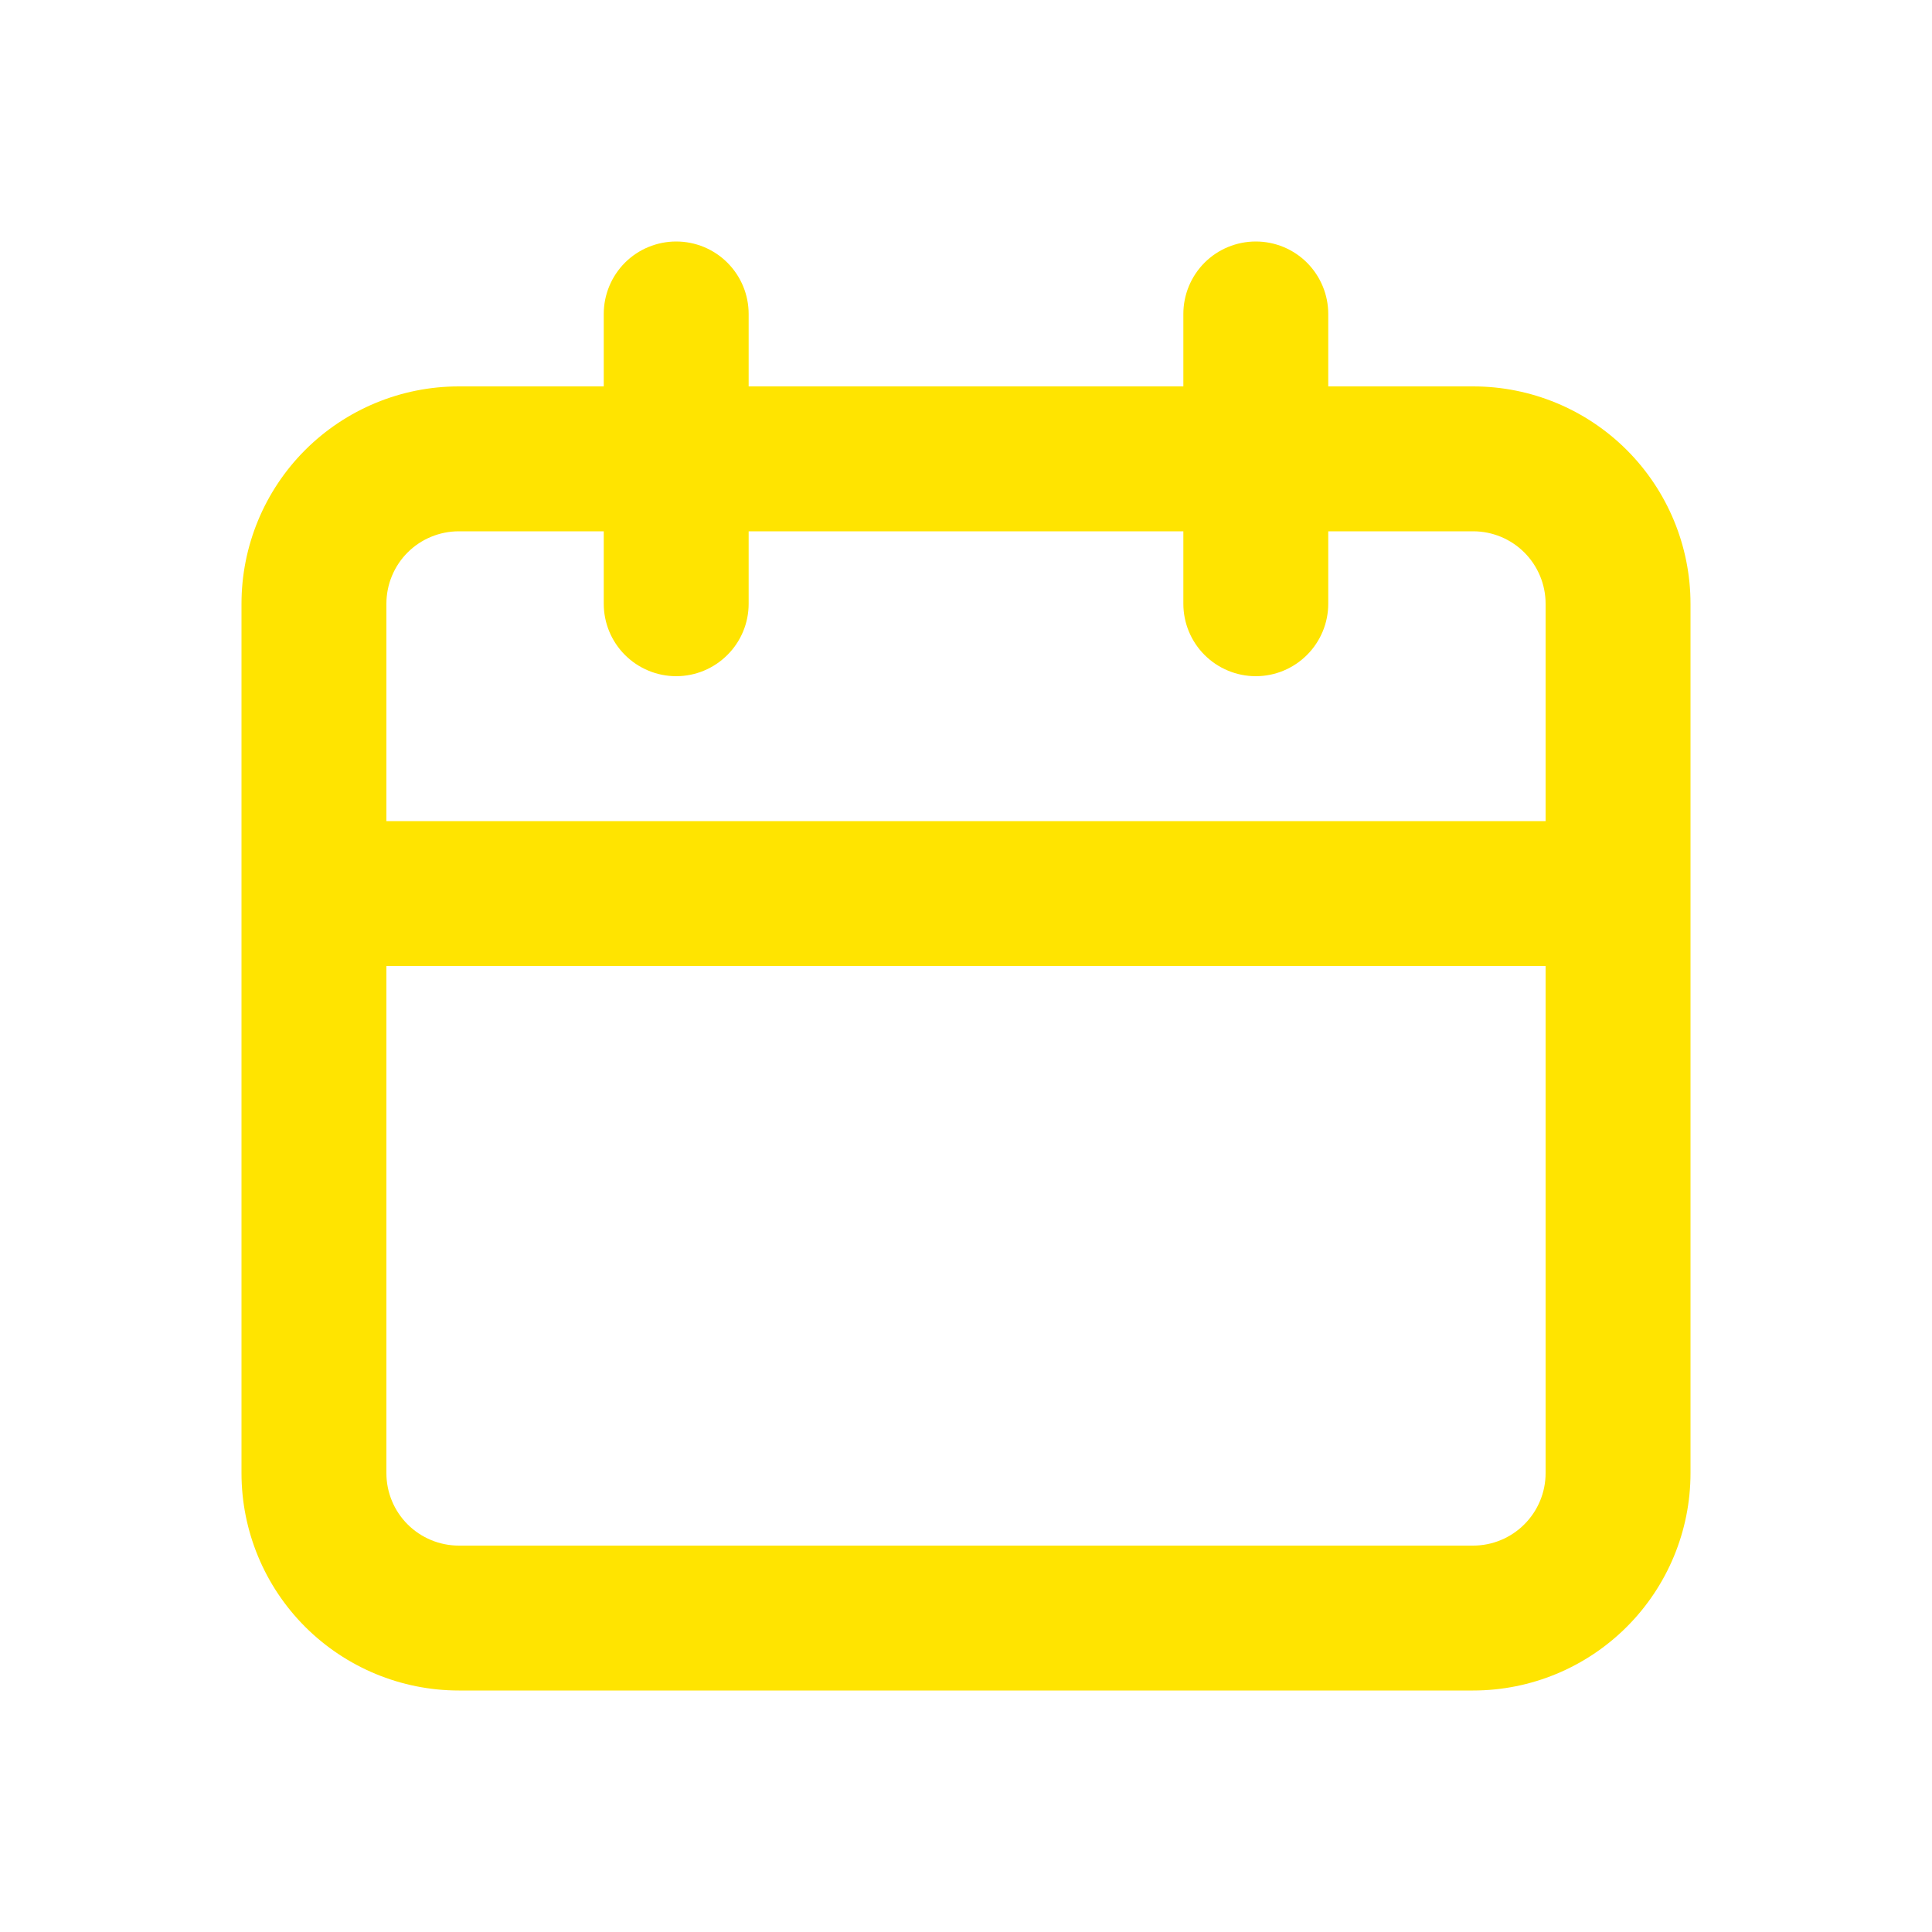 <svg width="32" height="32" viewBox="0 0 32 32" fill="none" xmlns="http://www.w3.org/2000/svg">
<g id="uil:calender">
<path id="Vector" d="M24.4 6.4H22V5.2C22 4.882 21.873 4.577 21.648 4.351C21.423 4.126 21.118 4 20.8 4C20.482 4 20.176 4.126 19.951 4.351C19.726 4.577 19.6 4.882 19.6 5.2V6.4H12.4V5.2C12.4 4.882 12.274 4.577 12.048 4.351C11.823 4.126 11.518 4 11.2 4C10.882 4 10.576 4.126 10.351 4.351C10.126 4.577 10 4.882 10 5.2V6.4H7.6C6.645 6.4 5.73 6.779 5.054 7.454C4.379 8.129 4 9.045 4 10V24.4C4 25.355 4.379 26.27 5.054 26.945C5.73 27.62 6.645 28 7.6 28H24.4C25.355 28 26.27 27.62 26.945 26.945C27.62 26.27 28 25.355 28 24.4V10C28 9.045 27.62 8.129 26.945 7.454C26.27 6.779 25.355 6.4 24.4 6.4ZM25.6 24.4C25.6 24.718 25.473 25.023 25.248 25.248C25.023 25.473 24.718 25.6 24.4 25.6H7.6C7.282 25.6 6.976 25.473 6.751 25.248C6.526 25.023 6.4 24.718 6.4 24.4V16H25.6V24.4ZM25.6 13.6H6.4V10C6.4 9.682 6.526 9.376 6.751 9.151C6.976 8.926 7.282 8.8 7.6 8.8H10V10C10 10.318 10.126 10.623 10.351 10.848C10.576 11.073 10.882 11.2 11.2 11.2C11.518 11.2 11.823 11.073 12.048 10.848C12.274 10.623 12.4 10.318 12.4 10V8.8H19.6V10C19.6 10.318 19.726 10.623 19.951 10.848C20.176 11.073 20.482 11.2 20.8 11.2C21.118 11.2 21.423 11.073 21.648 10.848C21.873 10.623 22 10.318 22 10V8.8H24.4C24.718 8.8 25.023 8.926 25.248 9.151C25.473 9.376 25.6 9.682 25.6 10V13.6Z" fill="#FFE400"/>
</g>
</svg>

